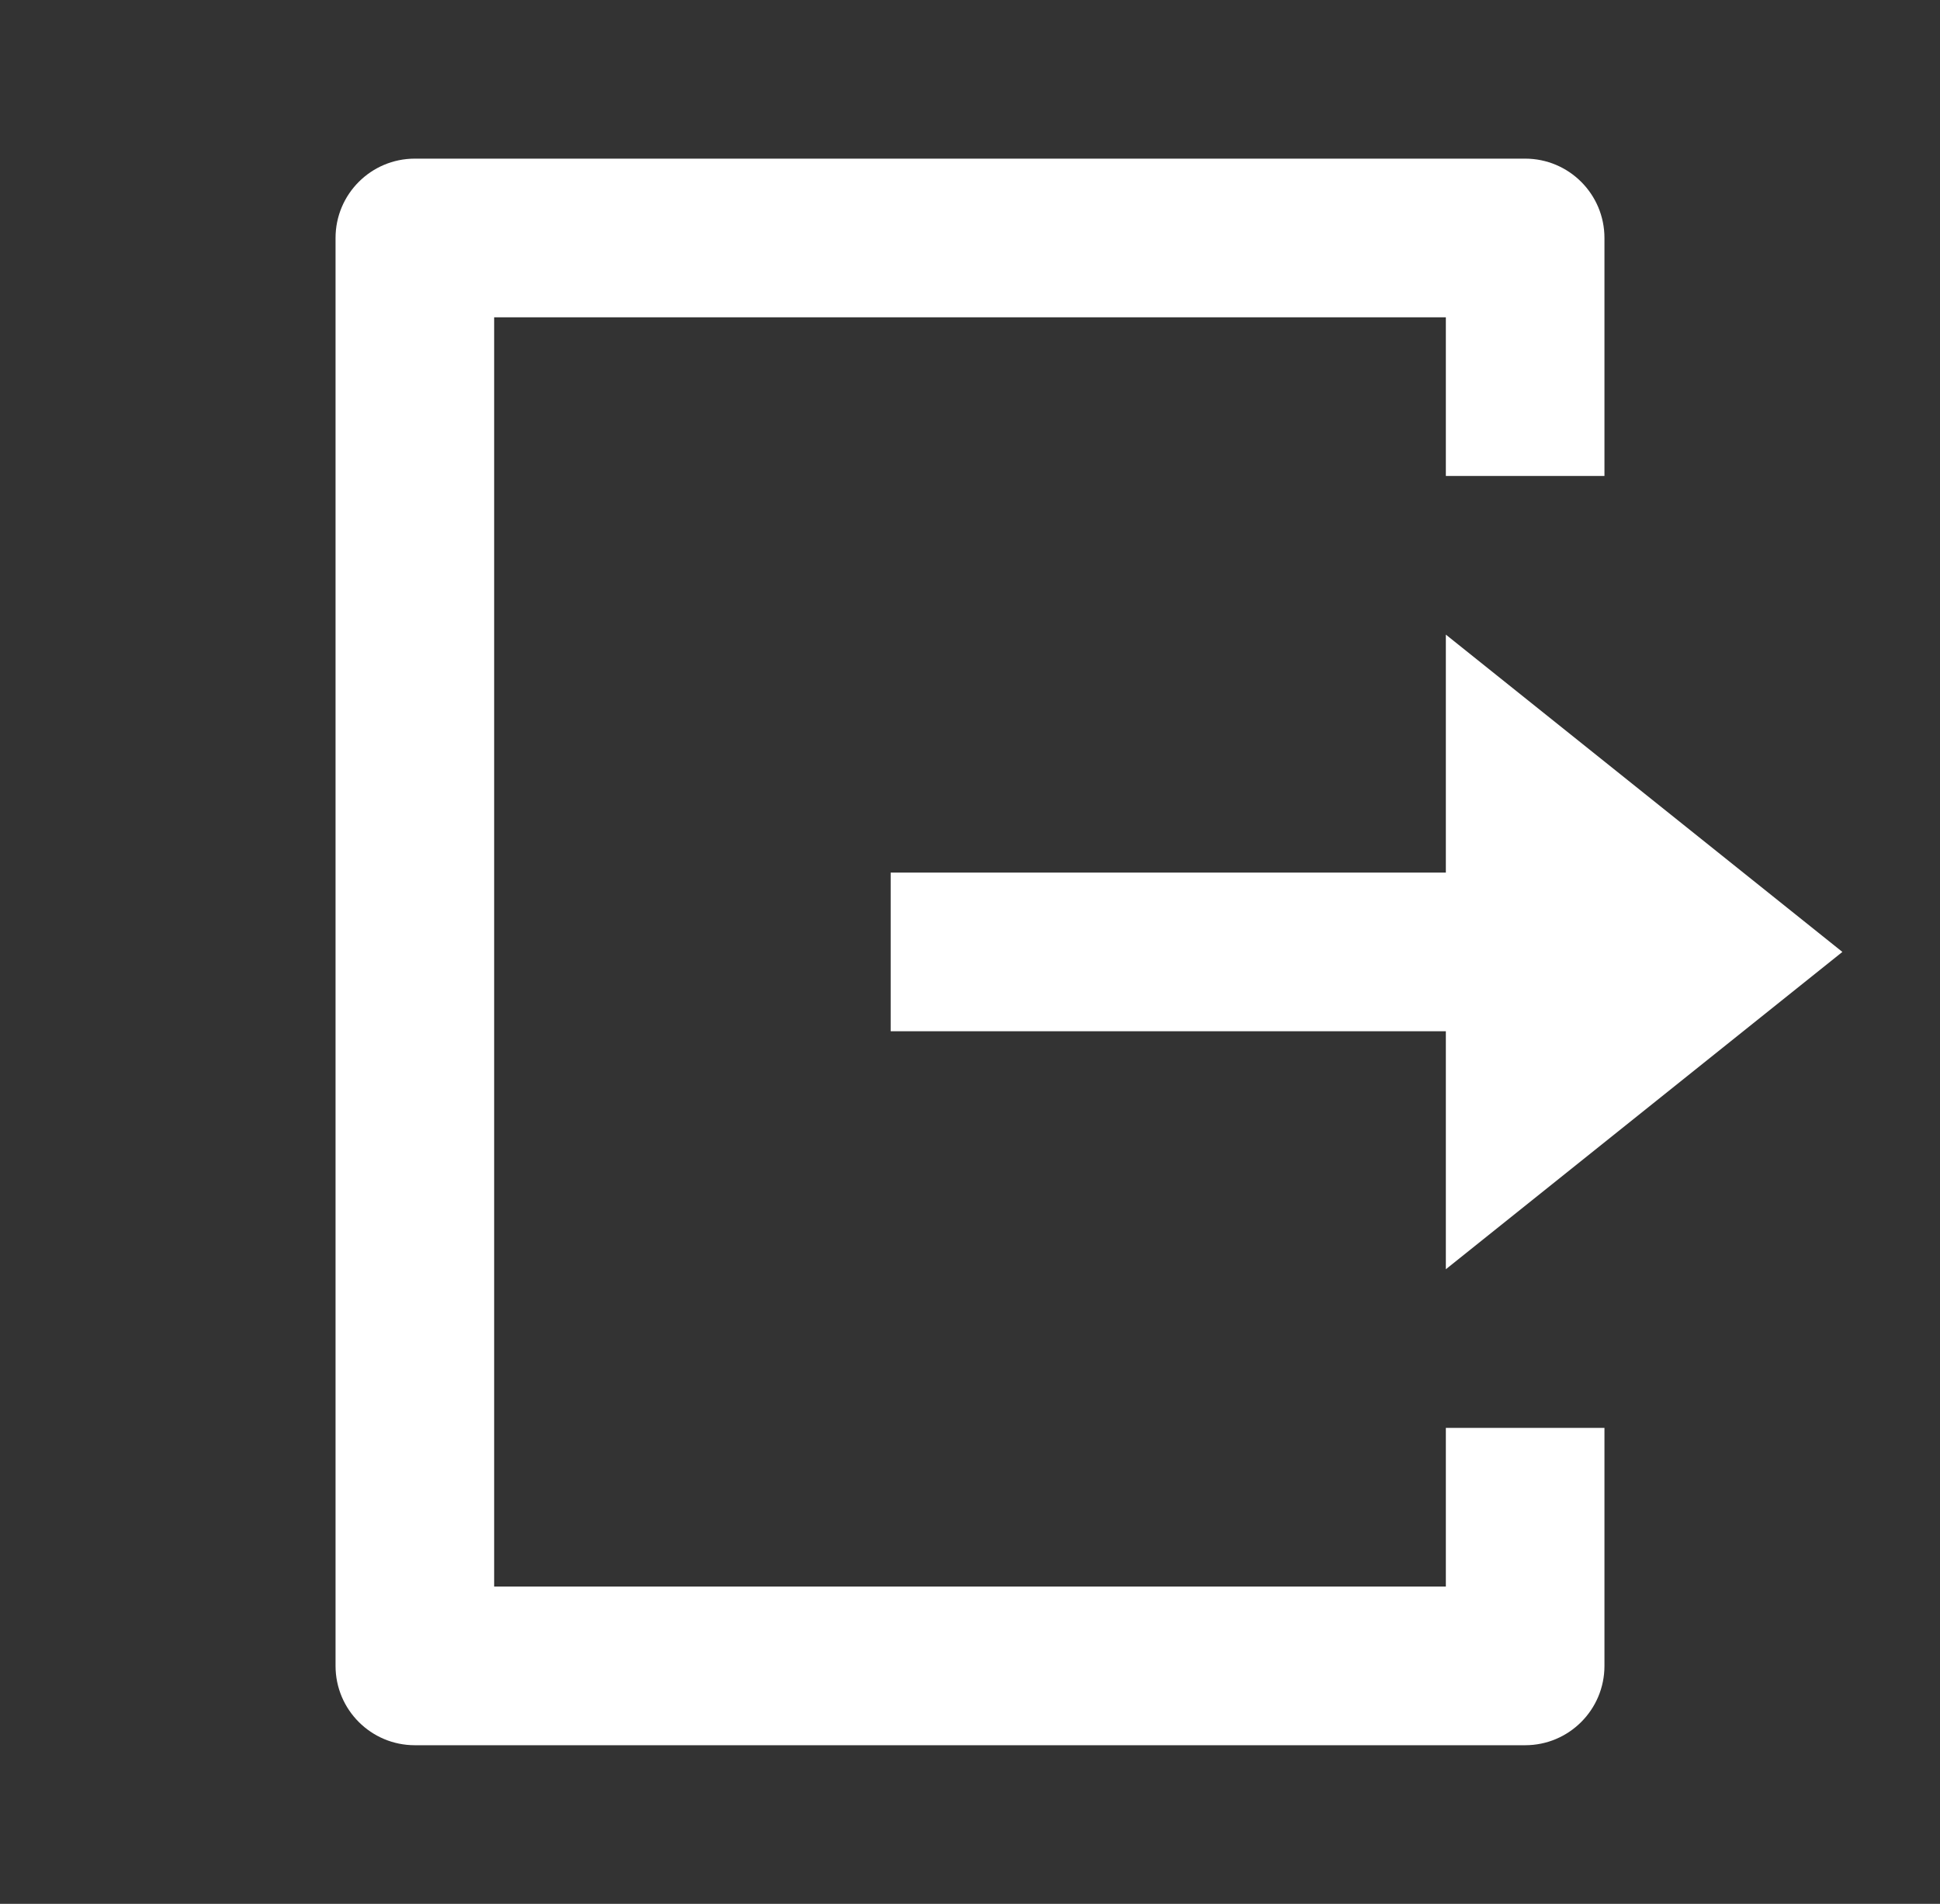 <svg width="53" height="52" viewBox="0 0 53 52" fill="none" xmlns="http://www.w3.org/2000/svg">
<rect x="0" y="0" width="53" height="52" fill="#333333" stroke="none"/>
<path d="M11.333 47.667C10.137 47.667 9.167 46.697 9.167 45.5V6.5C9.167 5.303 10.137 4.333 11.333 4.333H41.667C42.863 4.333 43.833 5.303 43.833 6.5V13H39.5V8.667H13.5V43.333H39.5V39H43.833V45.5C43.833 46.697 42.863 47.667 41.667 47.667H11.333ZM39.5 34.667V28.167H24.333V23.833H39.5V17.333L50.333 26L39.5 34.667Z" fill="white"/>
</svg>
